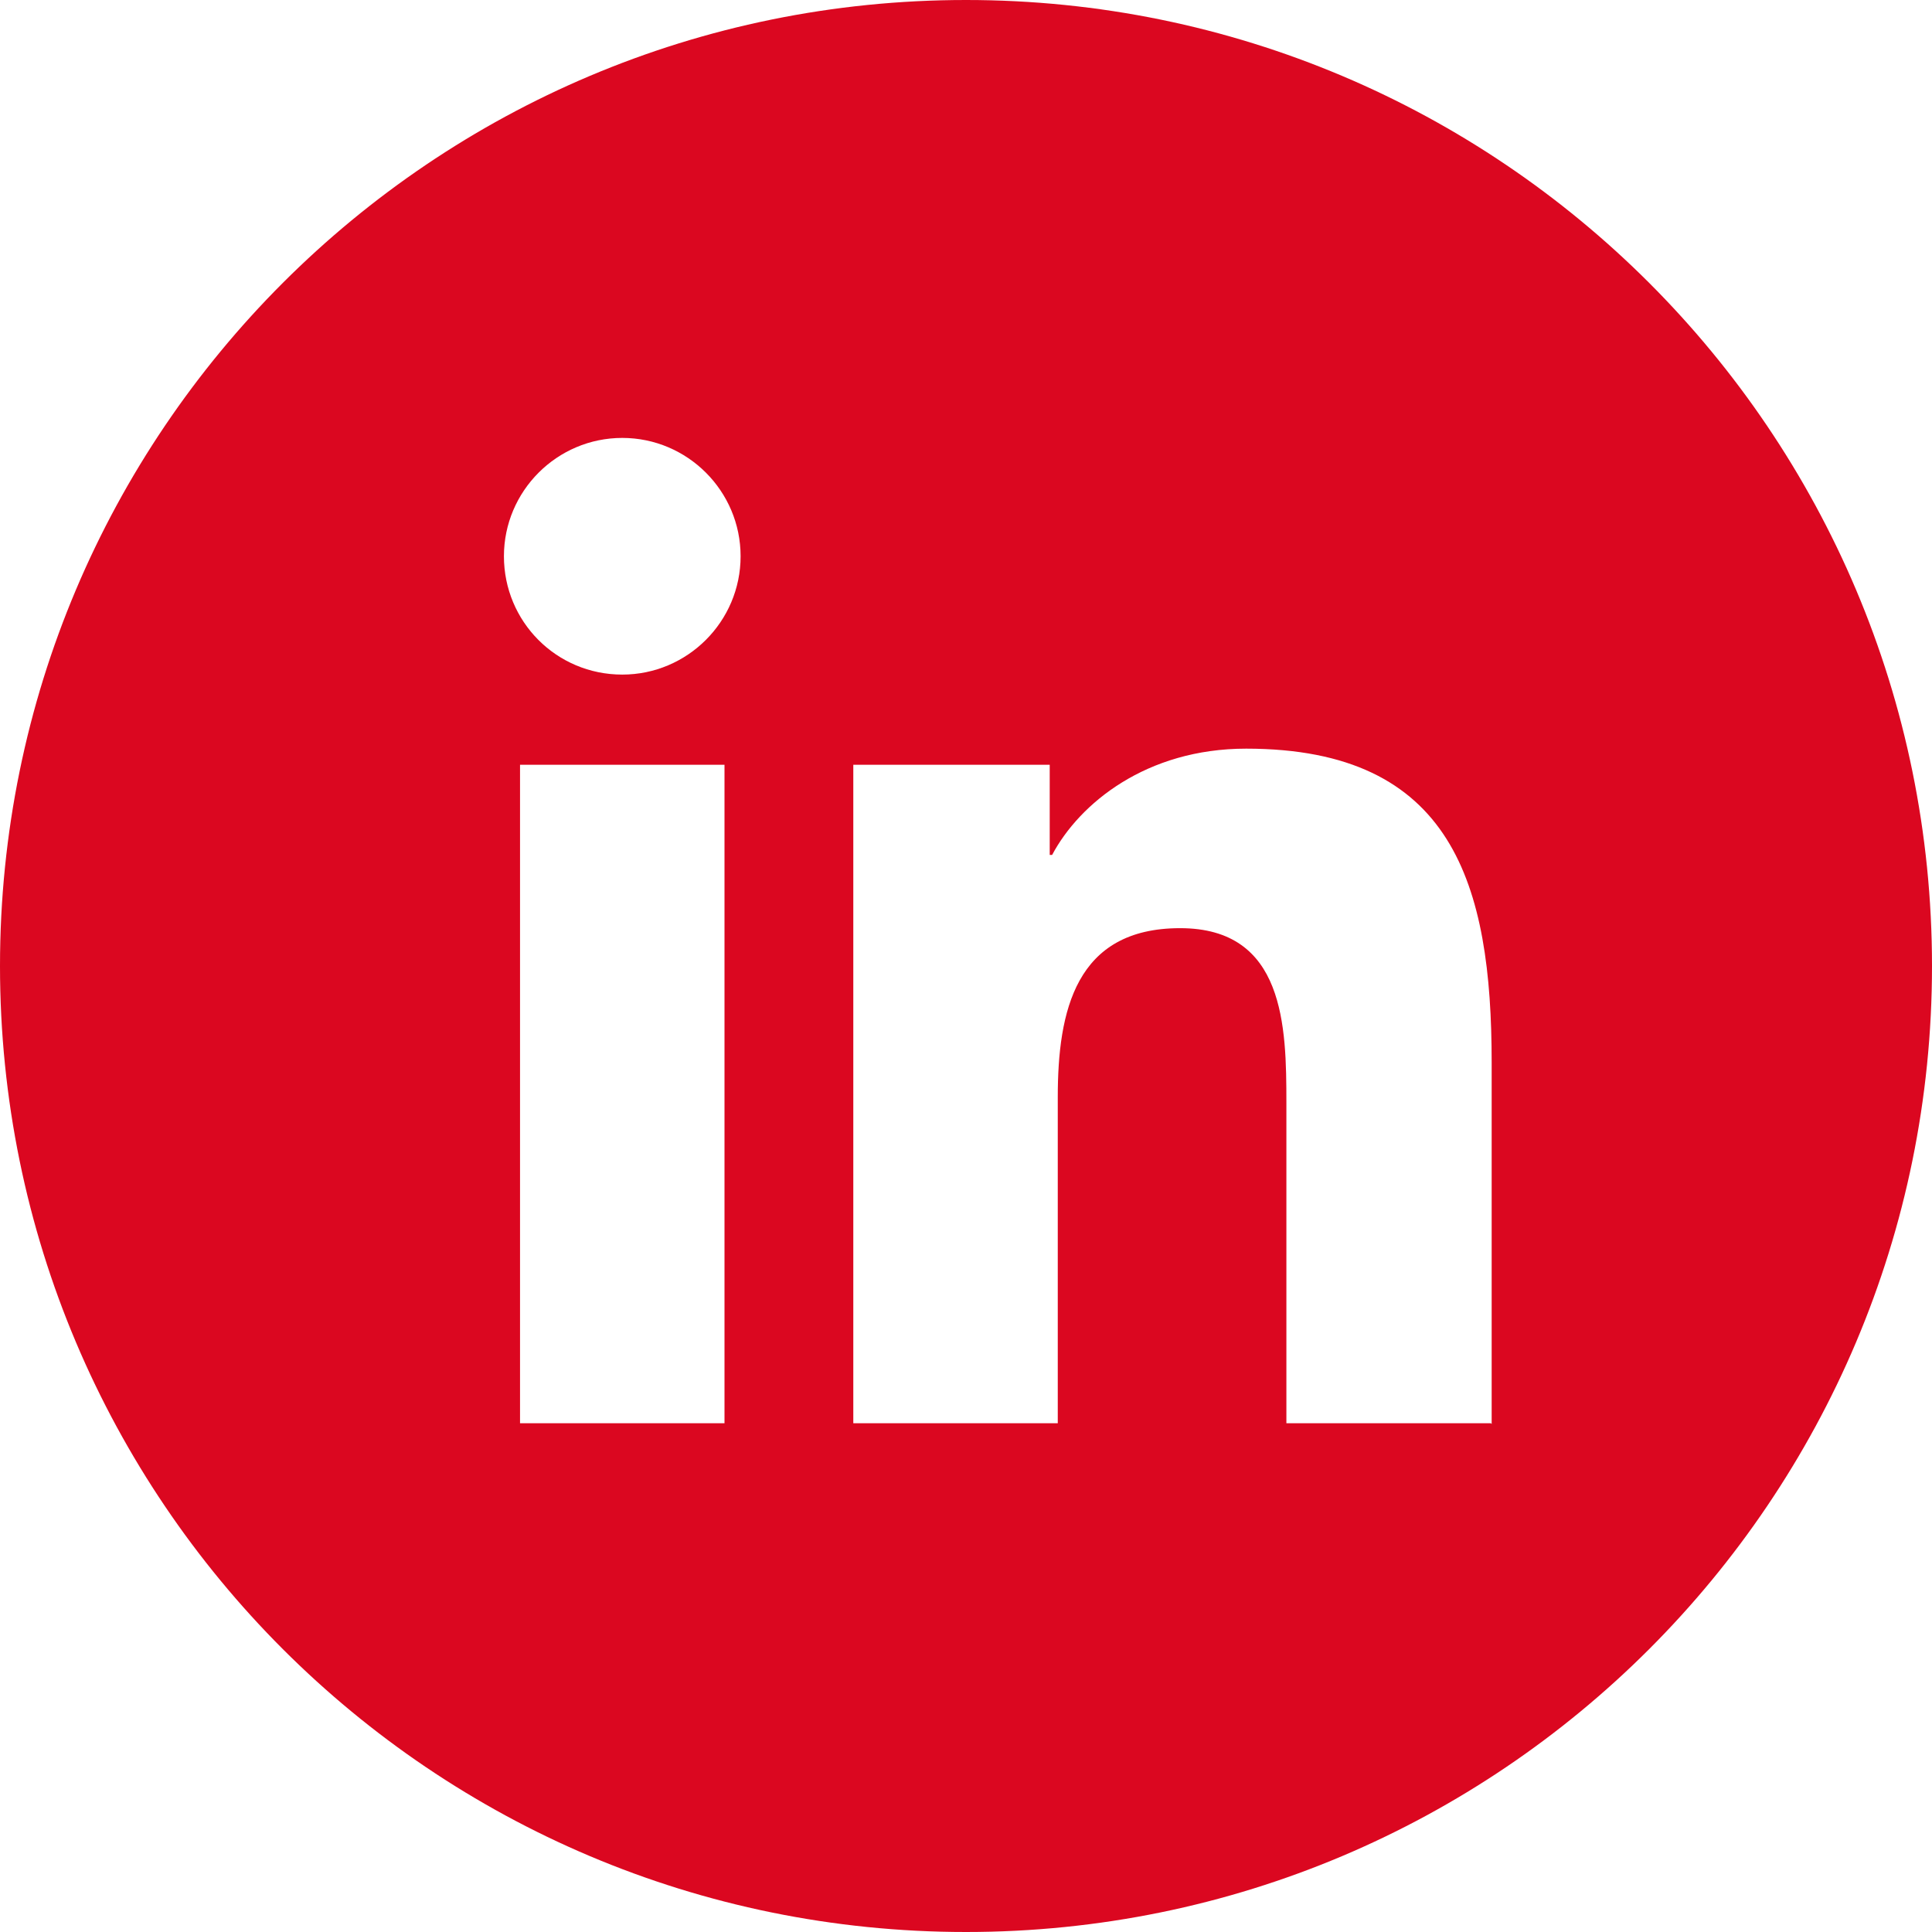 <svg width="36" height="36" viewBox="0 0 36 36" fill="none" xmlns="http://www.w3.org/2000/svg">
<path d="M18 0C8.055 0 0 8.055 0 18C0 27.945 8.055 36 18 36C27.945 36 36 27.945 36 18C36 8.055 27.945 0 18 0ZM13.5 26.52H9.69V14.25H13.5V26.52ZM11.595 12.57C10.365 12.57 9.39 11.58 9.39 10.365C9.39 9.15 10.38 8.16 11.595 8.16C12.81 8.16 13.8 9.15 13.8 10.365C13.8 11.58 12.81 12.57 11.595 12.57ZM27.78 26.52H23.97V20.55C23.97 19.125 23.94 17.295 21.99 17.295C20.04 17.295 19.71 18.84 19.71 20.445V26.52H15.9V14.25H19.56V15.93H19.605C20.115 14.97 21.36 13.95 23.22 13.95C27.075 13.95 27.795 16.485 27.795 19.8V26.535L27.78 26.52Z" fill="#DB0720"/>
</svg>
